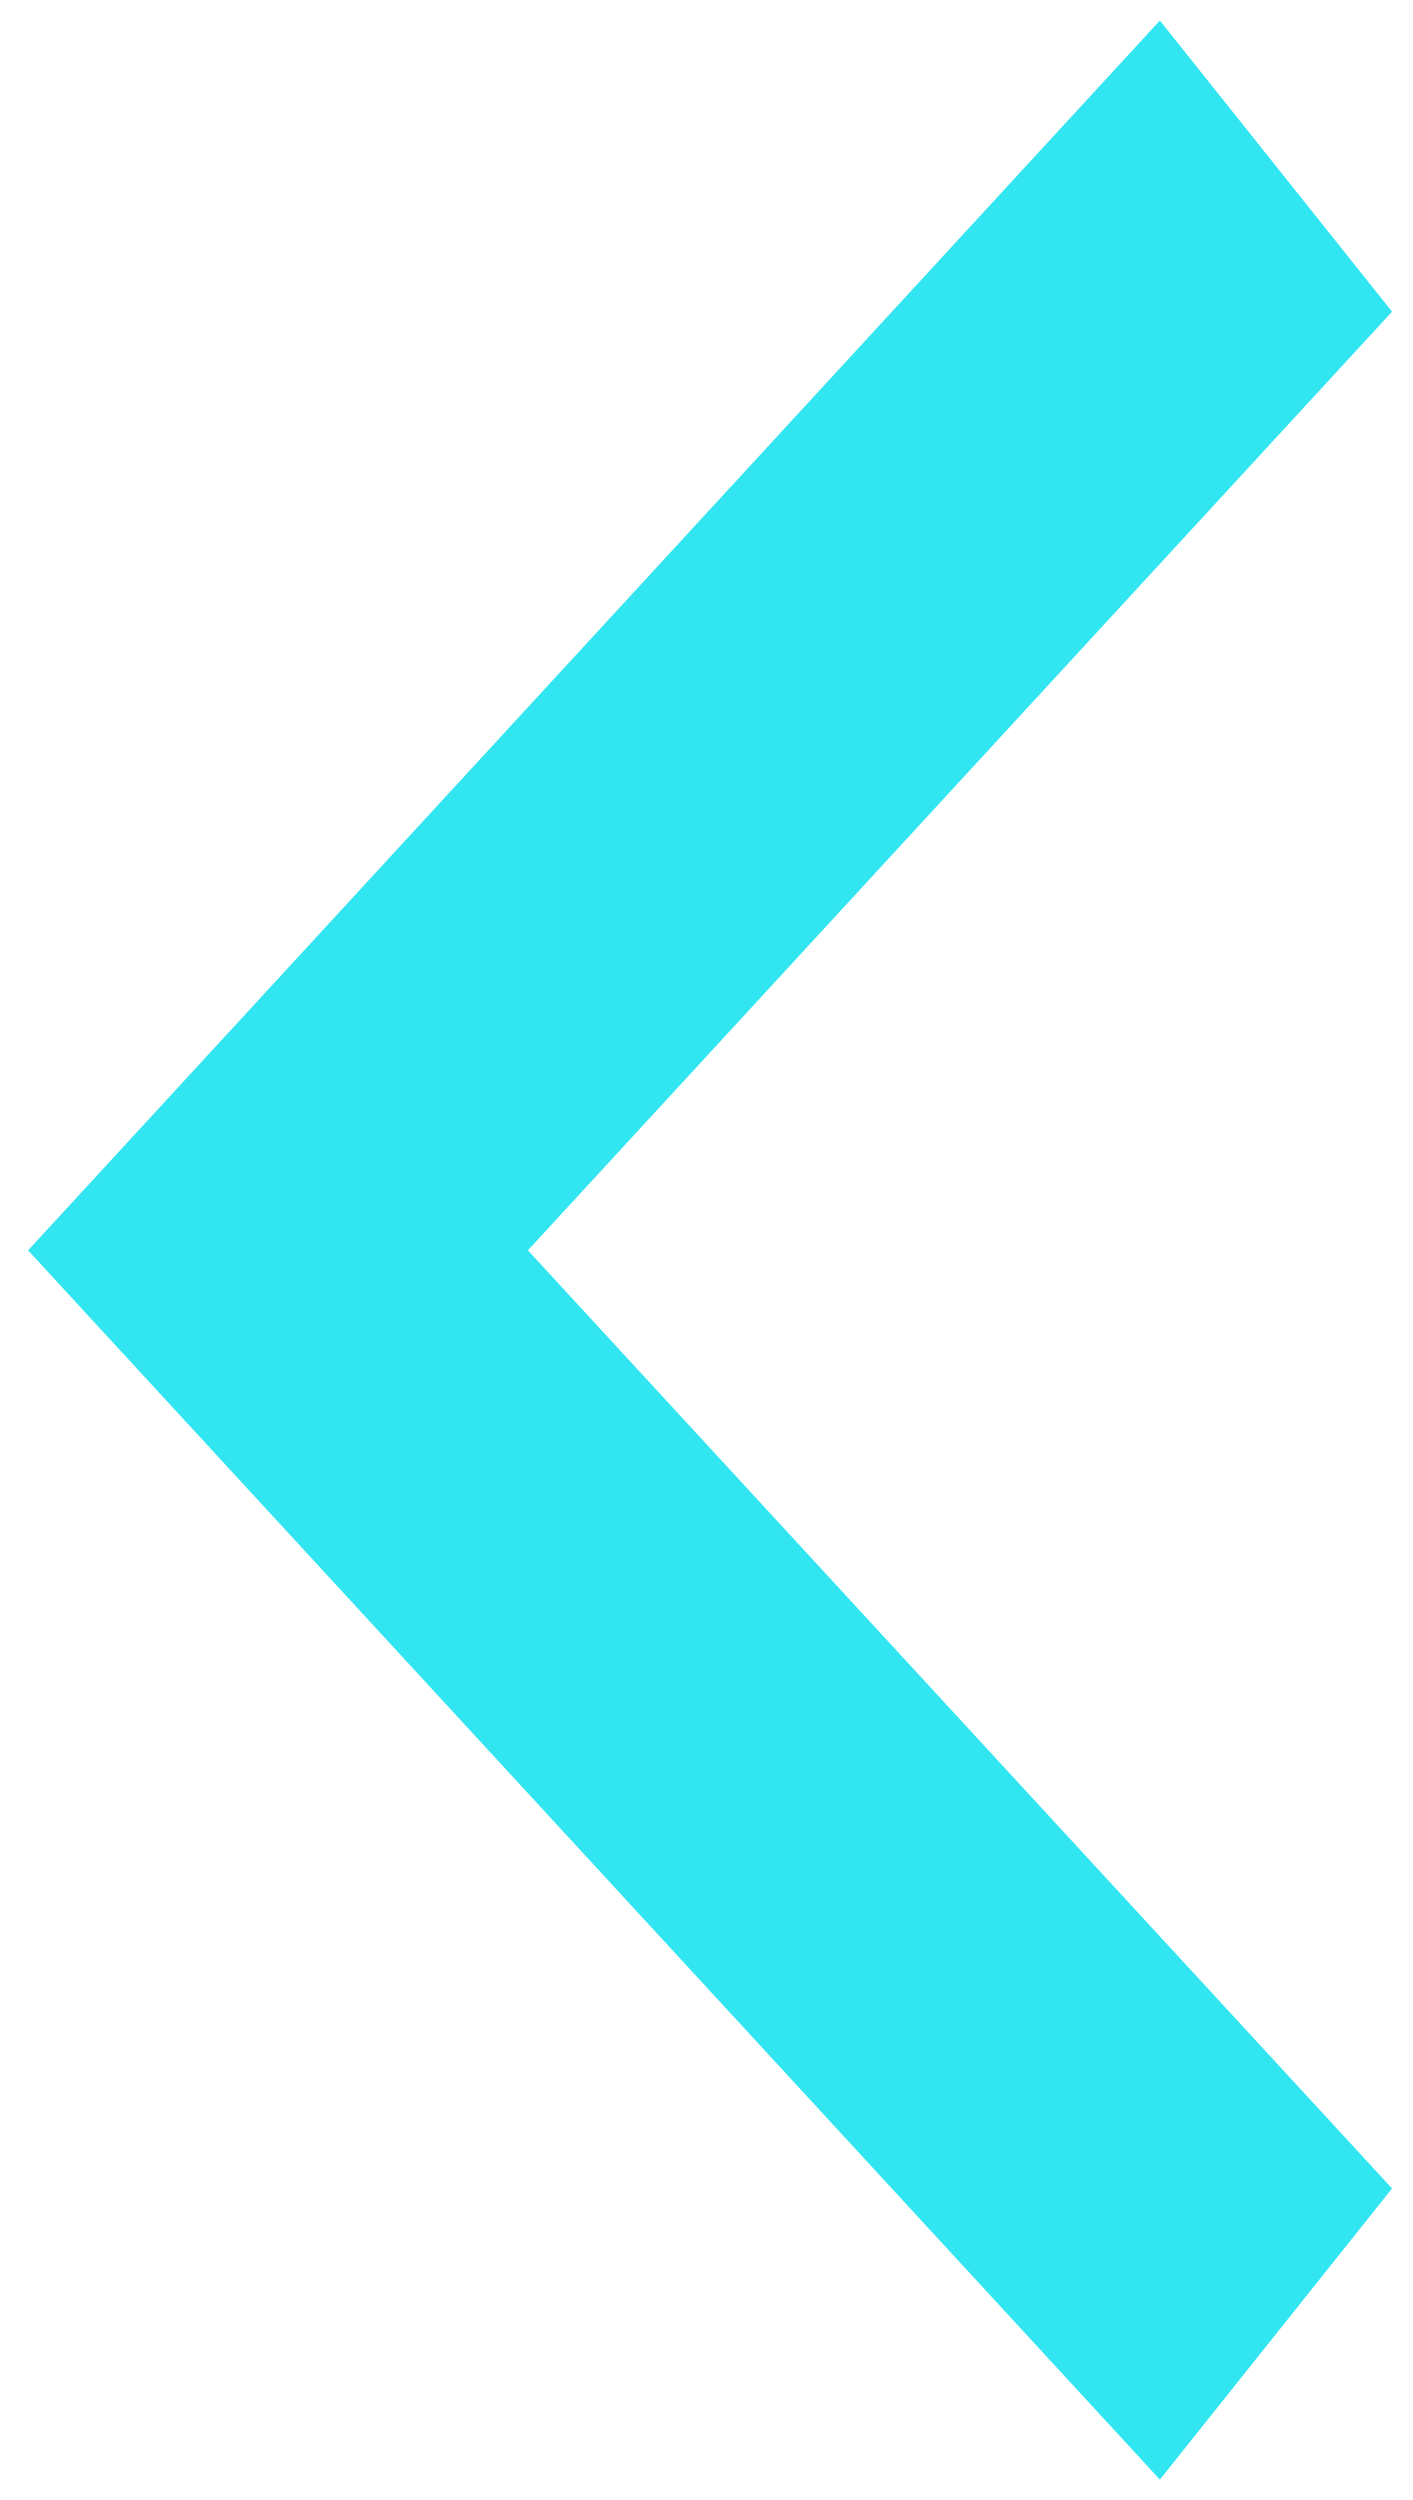 <svg width="13" height="23" viewBox="0 0 13 23" fill="none" xmlns="http://www.w3.org/2000/svg">
<path d="M10.644 0.957L0.938 11.503L10.644 22.044L12.149 20.157L4.177 11.503L12.149 2.844L10.644 0.957Z" fill="#31E6F0" stroke="#31E6F0"/>
</svg>
